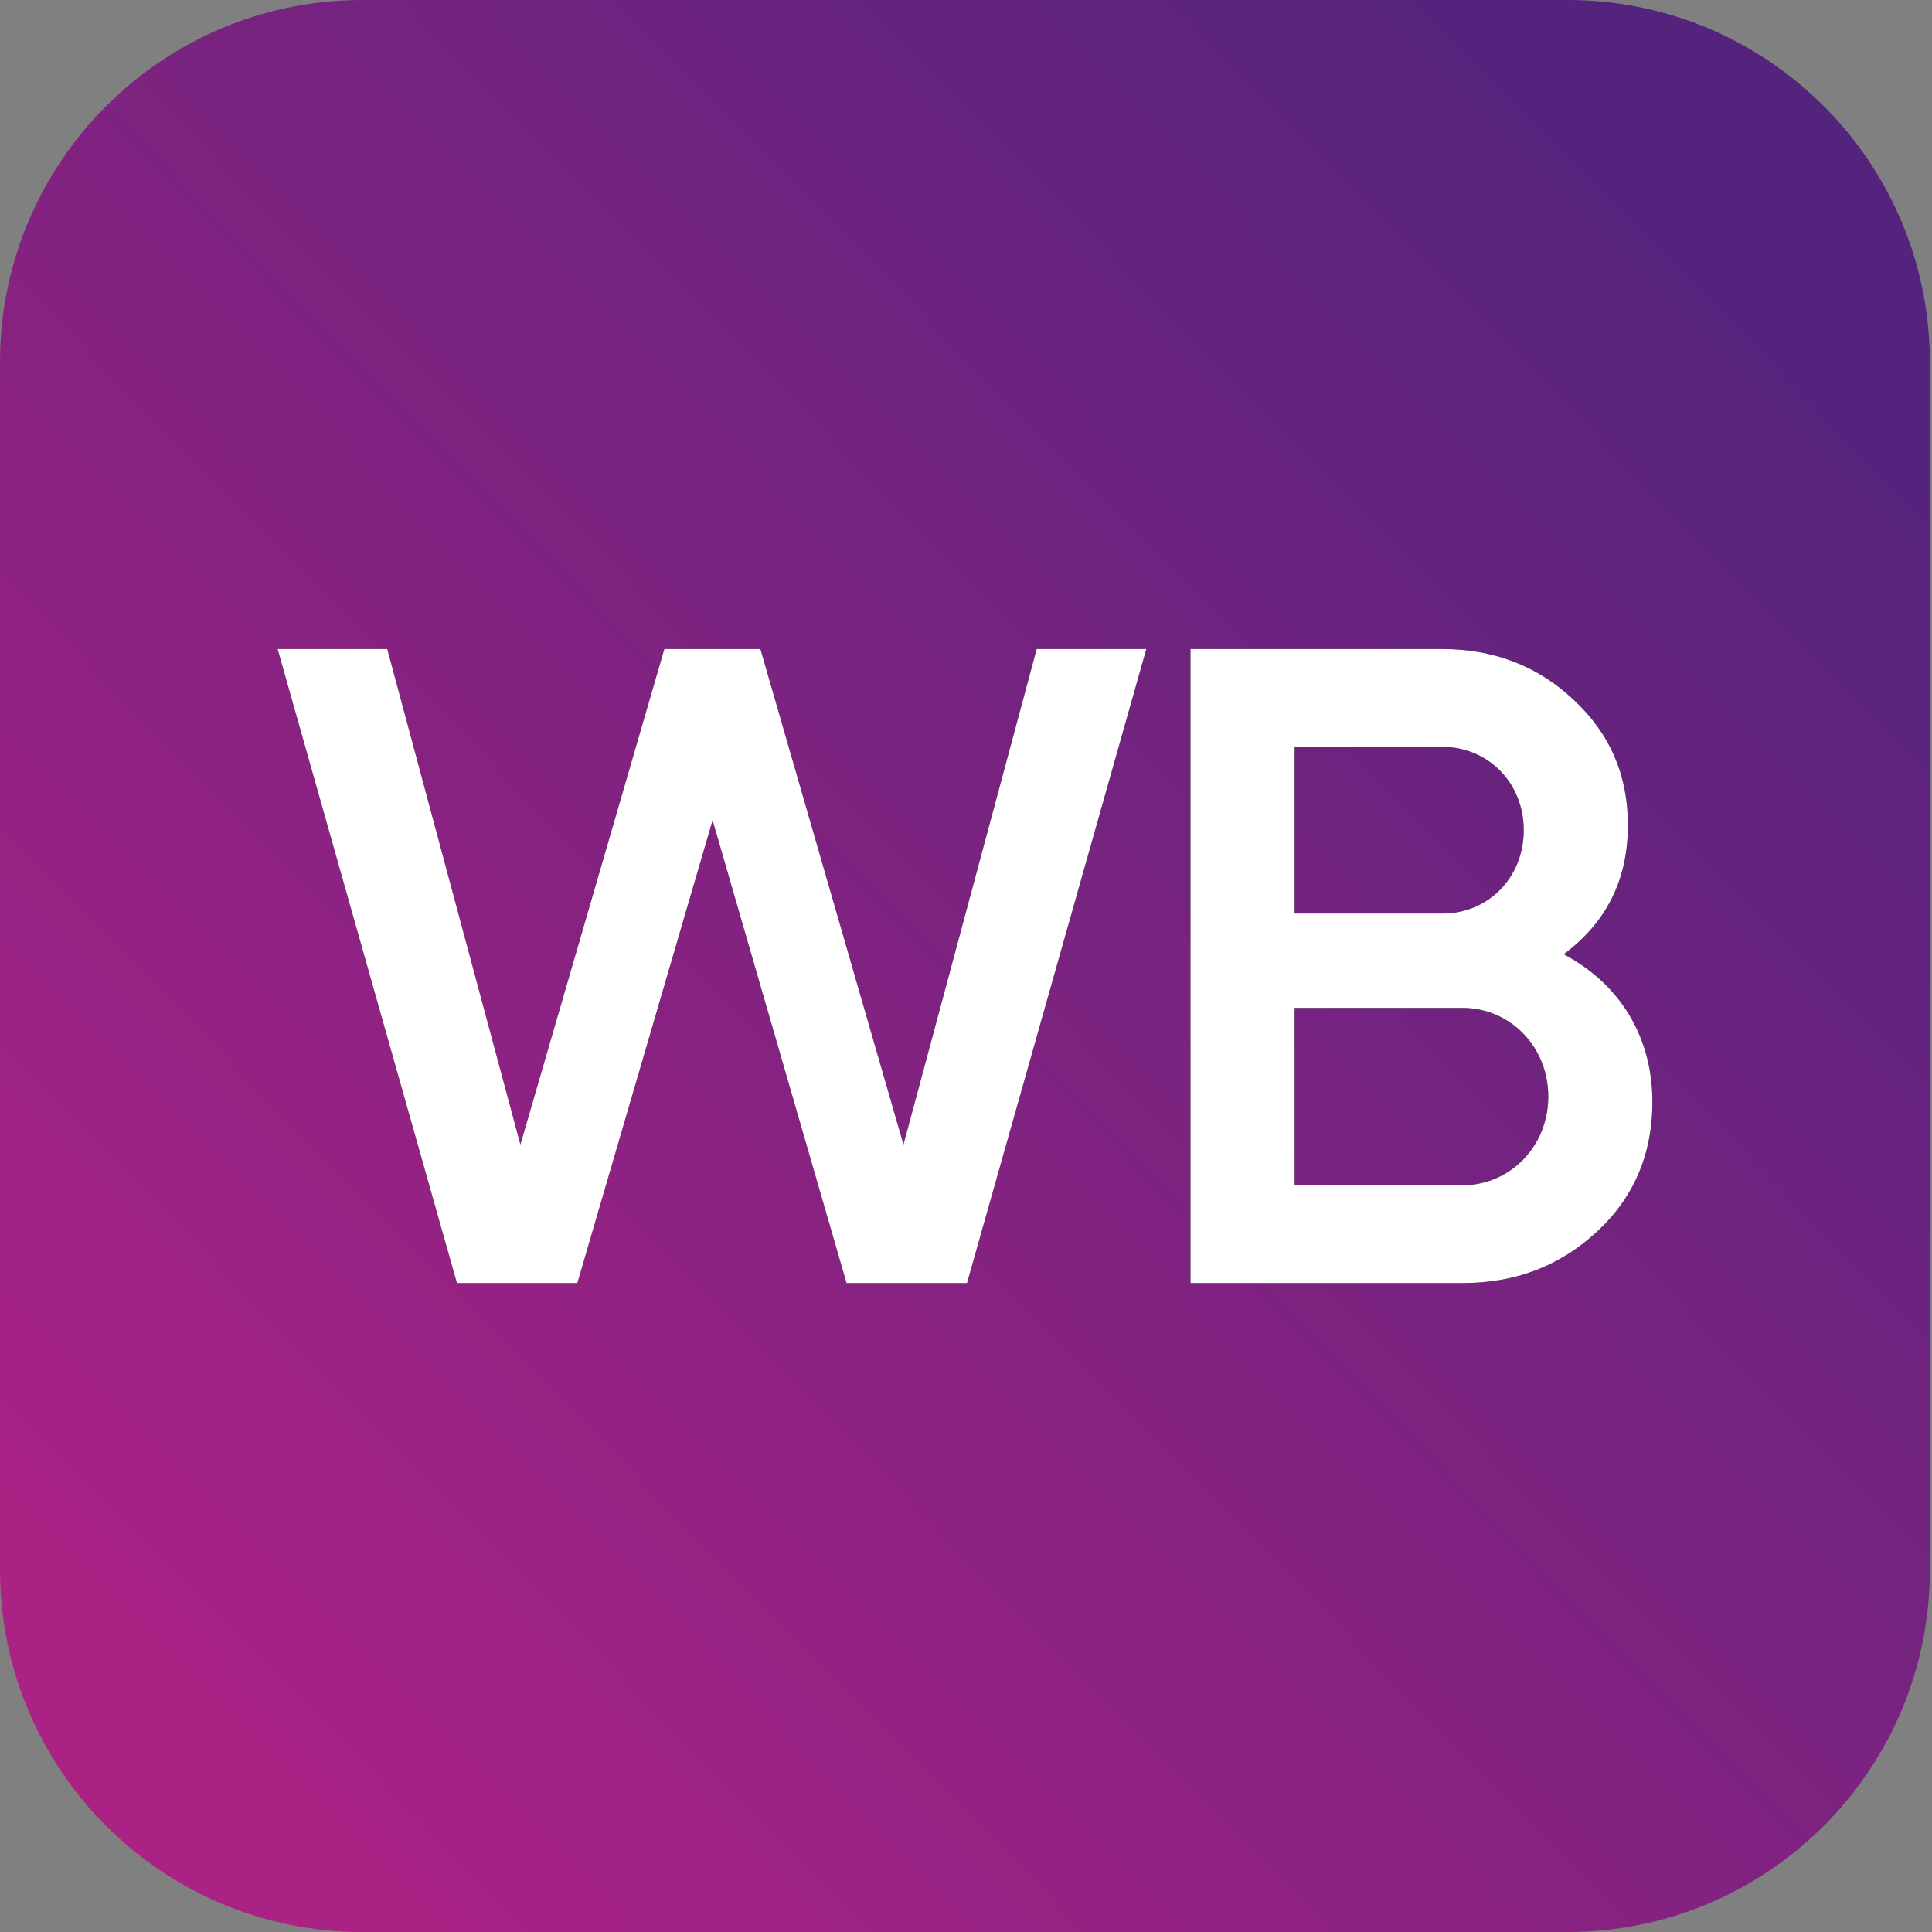 <?xml version="1.0" encoding="UTF-8"?> <svg xmlns="http://www.w3.org/2000/svg" width="36" height="36" viewBox="0 0 36 36" fill="none"><rect x="0" y="0" width="36" height="36" fill="#808080" stroke="none"/><g clip-path="url(#clip0_2411_266)"><path d="M29.21 0H6.75C3.022 0 0 3.022 0 6.75V29.25C0 32.978 3.022 36 6.75 36H29.21C32.938 36 35.96 32.978 35.96 29.25V6.75C35.96 3.022 32.938 0 29.21 0Z" fill="url(#paint0_linear_2411_266)"></path><path fill-rule="evenodd" clip-rule="evenodd" d="M10.758 23.908H8.514L5.173 12.094H7.216L9.697 21.327L12.379 12.094H14.169L16.835 21.327L19.317 12.094H21.36L18.019 23.908H15.774L13.278 15.285L10.758 23.908ZM29.137 17.782C30.165 18.321 30.79 19.299 30.79 20.533C30.79 21.494 30.453 22.305 29.761 22.947C29.069 23.589 28.243 23.908 27.247 23.908H22.183V12.094H26.875C27.836 12.094 28.662 12.414 29.322 13.04C29.996 13.665 30.333 14.441 30.333 15.37C30.335 16.398 29.928 17.192 29.137 17.782ZM26.875 13.917H24.123V17.023H26.875C27.736 17.023 28.393 16.348 28.393 15.47C28.393 14.593 27.736 13.917 26.875 13.917ZM24.123 22.086H27.247C28.14 22.086 28.85 21.359 28.85 20.433C28.85 19.504 28.14 18.78 27.247 18.78H24.123V22.086Z" fill="black"></path><path fill-rule="evenodd" clip-rule="evenodd" d="M10.758 23.908H8.514L5.173 12.094H7.216L9.697 21.327L12.379 12.094H14.169L16.835 21.327L19.317 12.094H21.36L18.019 23.908H15.774L13.278 15.285L10.758 23.908ZM29.137 17.782C30.165 18.321 30.79 19.299 30.79 20.533C30.79 21.494 30.453 22.305 29.761 22.947C29.069 23.589 28.243 23.908 27.247 23.908H22.183V12.094H26.875C27.836 12.094 28.662 12.414 29.322 13.04C29.996 13.665 30.333 14.441 30.333 15.37C30.335 16.398 29.928 17.192 29.137 17.782ZM26.875 13.917H24.123V17.023H26.875C27.736 17.023 28.393 16.348 28.393 15.47C28.393 14.593 27.736 13.917 26.875 13.917ZM24.123 22.086H27.247C28.14 22.086 28.85 21.359 28.85 20.433C28.85 19.504 28.14 18.78 27.247 18.78H24.123V22.086Z" fill="white"></path></g><defs><linearGradient id="paint0_linear_2411_266" x1="3.654" y1="32.062" x2="32.08" y2="4.162" gradientUnits="userSpaceOnUse"><stop stop-color="#A92284"></stop><stop offset="1" stop-color="#53237D"></stop></linearGradient><clipPath id="clip0_2411_266"><rect width="36" height="36" fill="white"></rect></clipPath></defs></svg> 